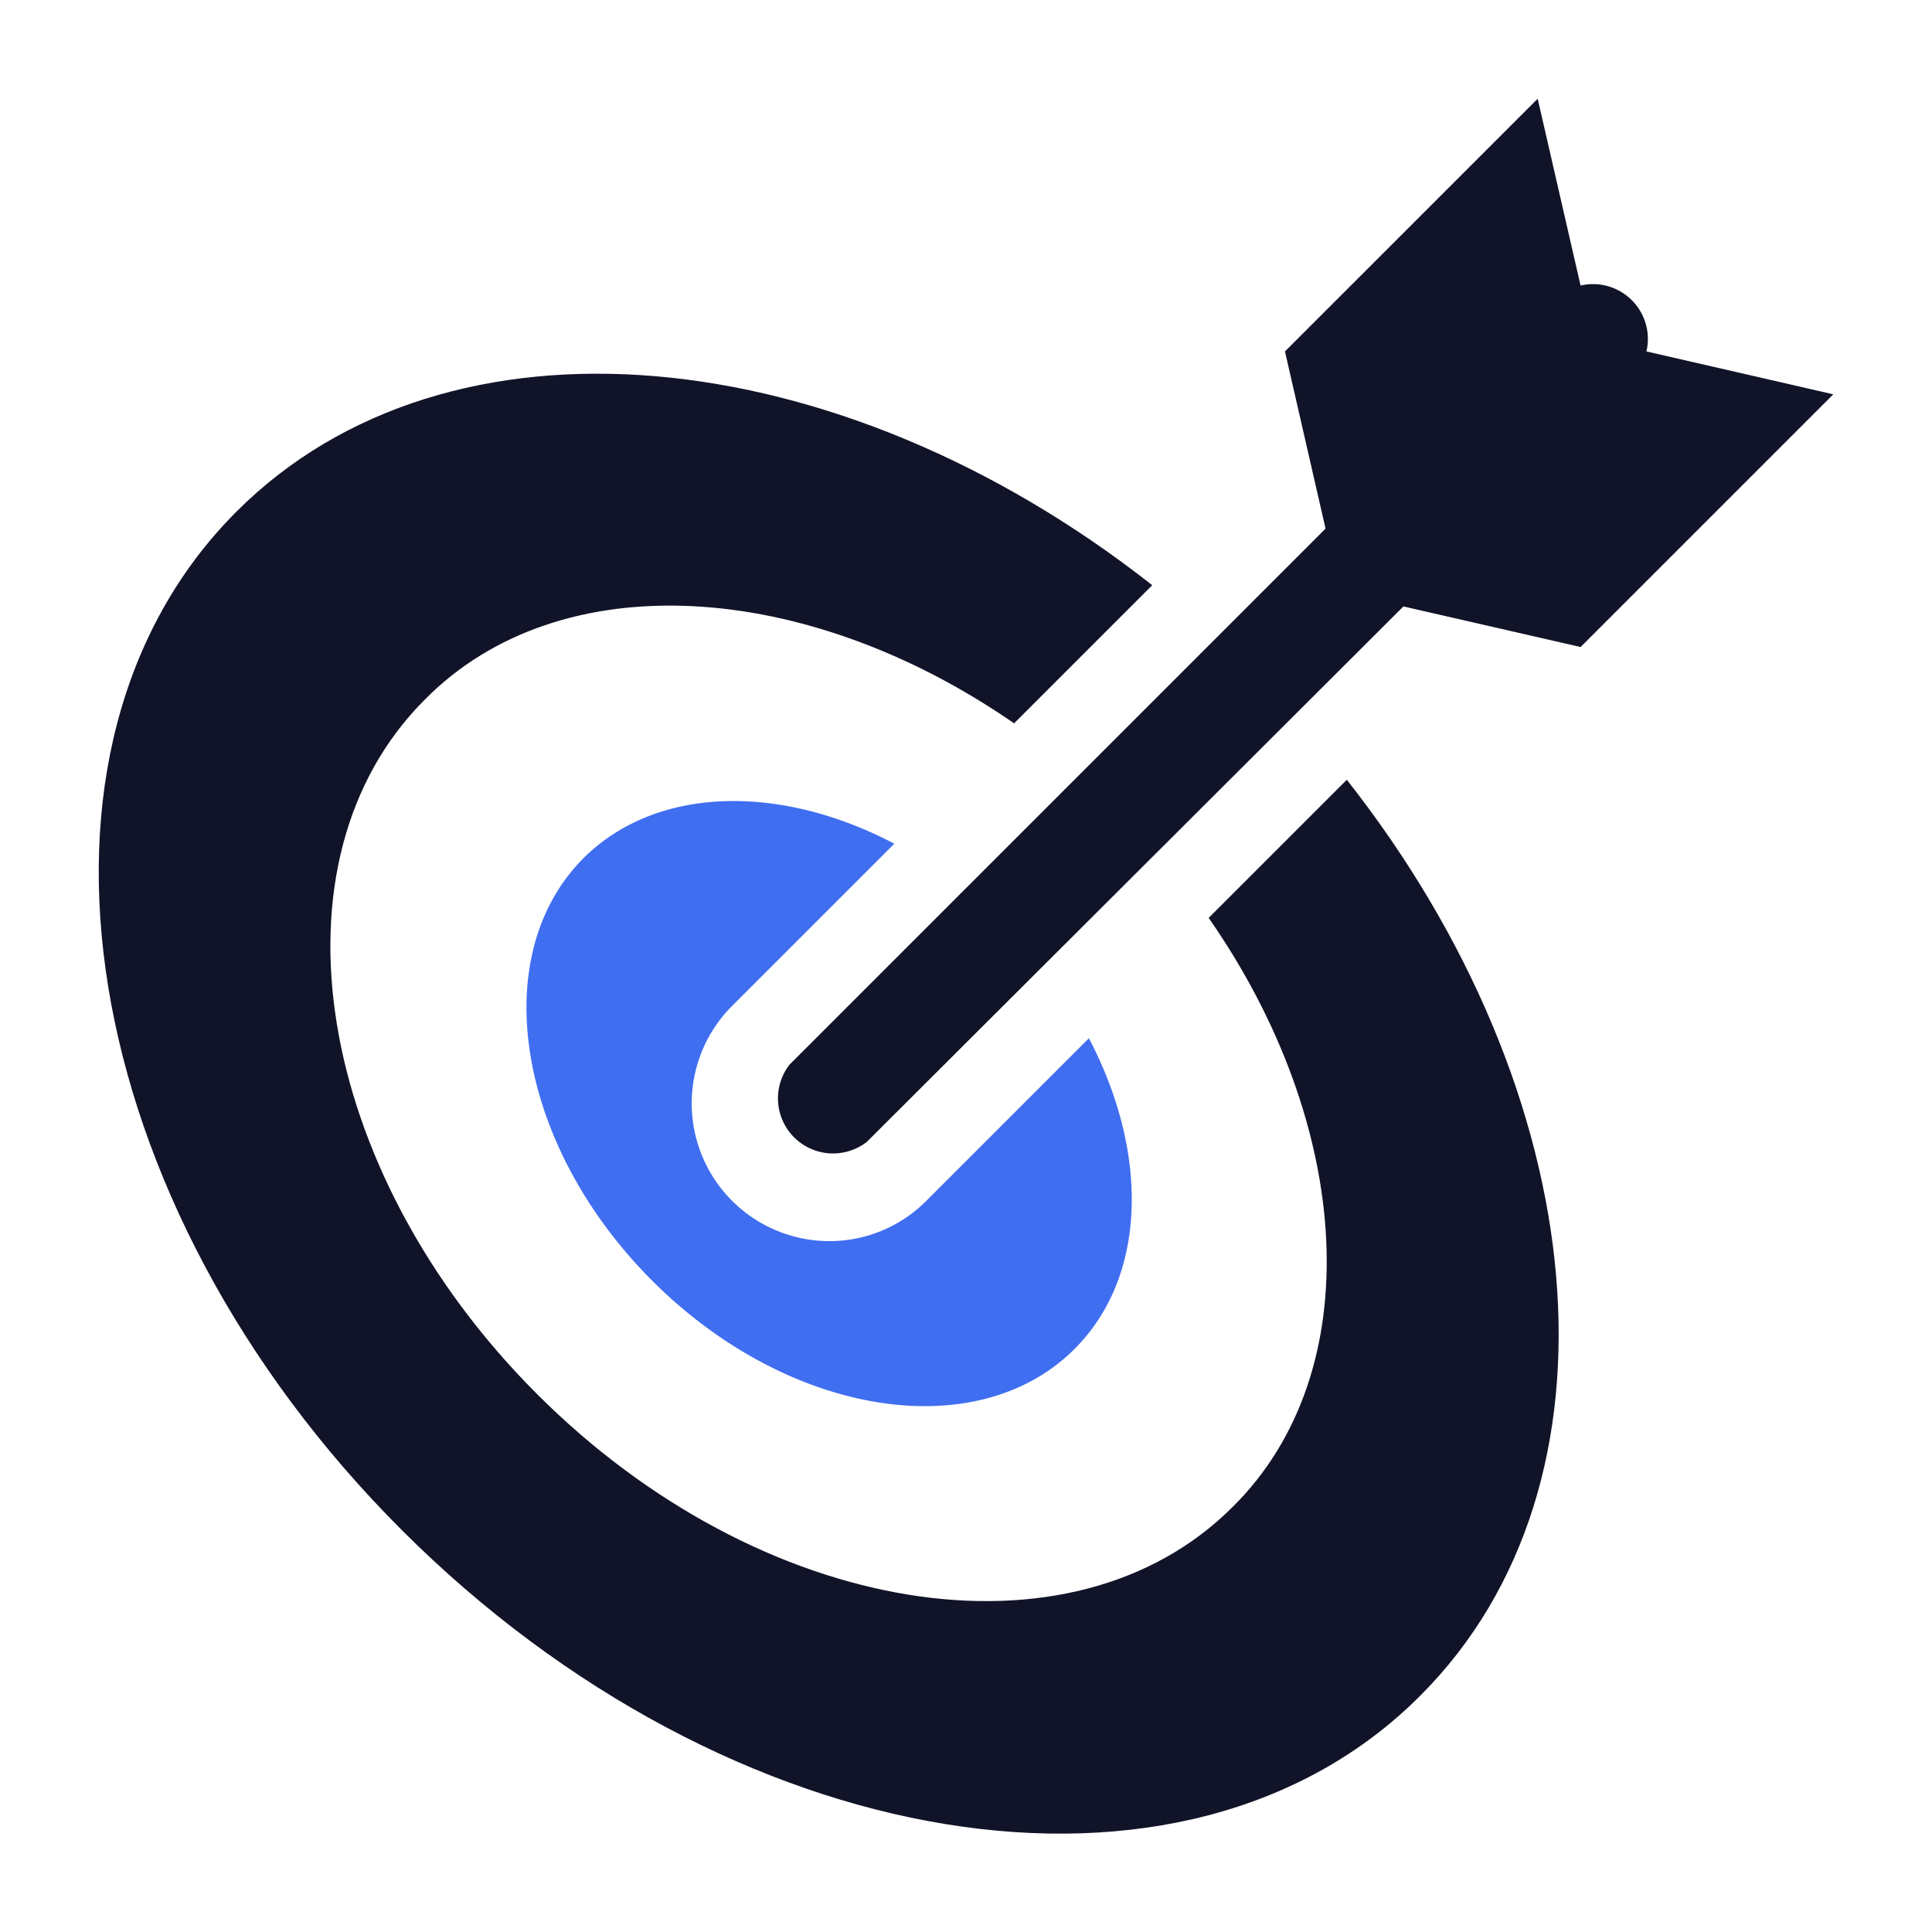 <?xml version="1.0" encoding="UTF-8"?> <svg xmlns="http://www.w3.org/2000/svg" id="Layer_1" data-name="Layer 1" viewBox="0 0 100 100"><defs><style>.cls-1{fill:#111428;}.cls-2{fill:#406ef1;}</style></defs><path class="cls-1" d="M62.56,47.51C70.05,58.26,70.88,71,63.8,78c-8.33,8.33-24.44,5.72-36-5.84S13.64,44.53,22,36.2C29,29.12,41.74,30,52.49,37.44l7.15-7.15C43.38,17.5,23.21,15.51,12.24,26.48.05,38.67,3.87,62.28,20.8,79.2S61.33,100,73.52,87.76c11-11,9-31.14-3.81-47.4Z"></path><path class="cls-2" d="M42.88,64.24a7.13,7.13,0,0,1-5-12.16l8.41-8.41c-5.92-3.11-12.31-3-16.08.74-5.06,5.06-3.47,14.85,3.54,21.87s16.81,8.6,21.87,3.54c3.77-3.77,3.85-10.16.74-16.08l-8.41,8.41A7.06,7.06,0,0,1,42.88,64.24Z"></path><path class="cls-1" d="M94.89,20.41l-9.67-2.22a2.84,2.84,0,0,0-3.41-3.41L79.59,5.11,66.51,18.19l2.1,9.17L40.87,55.1a2.85,2.85,0,0,0,4,4L72.64,31.39l9.17,2.1Z"></path></svg> 